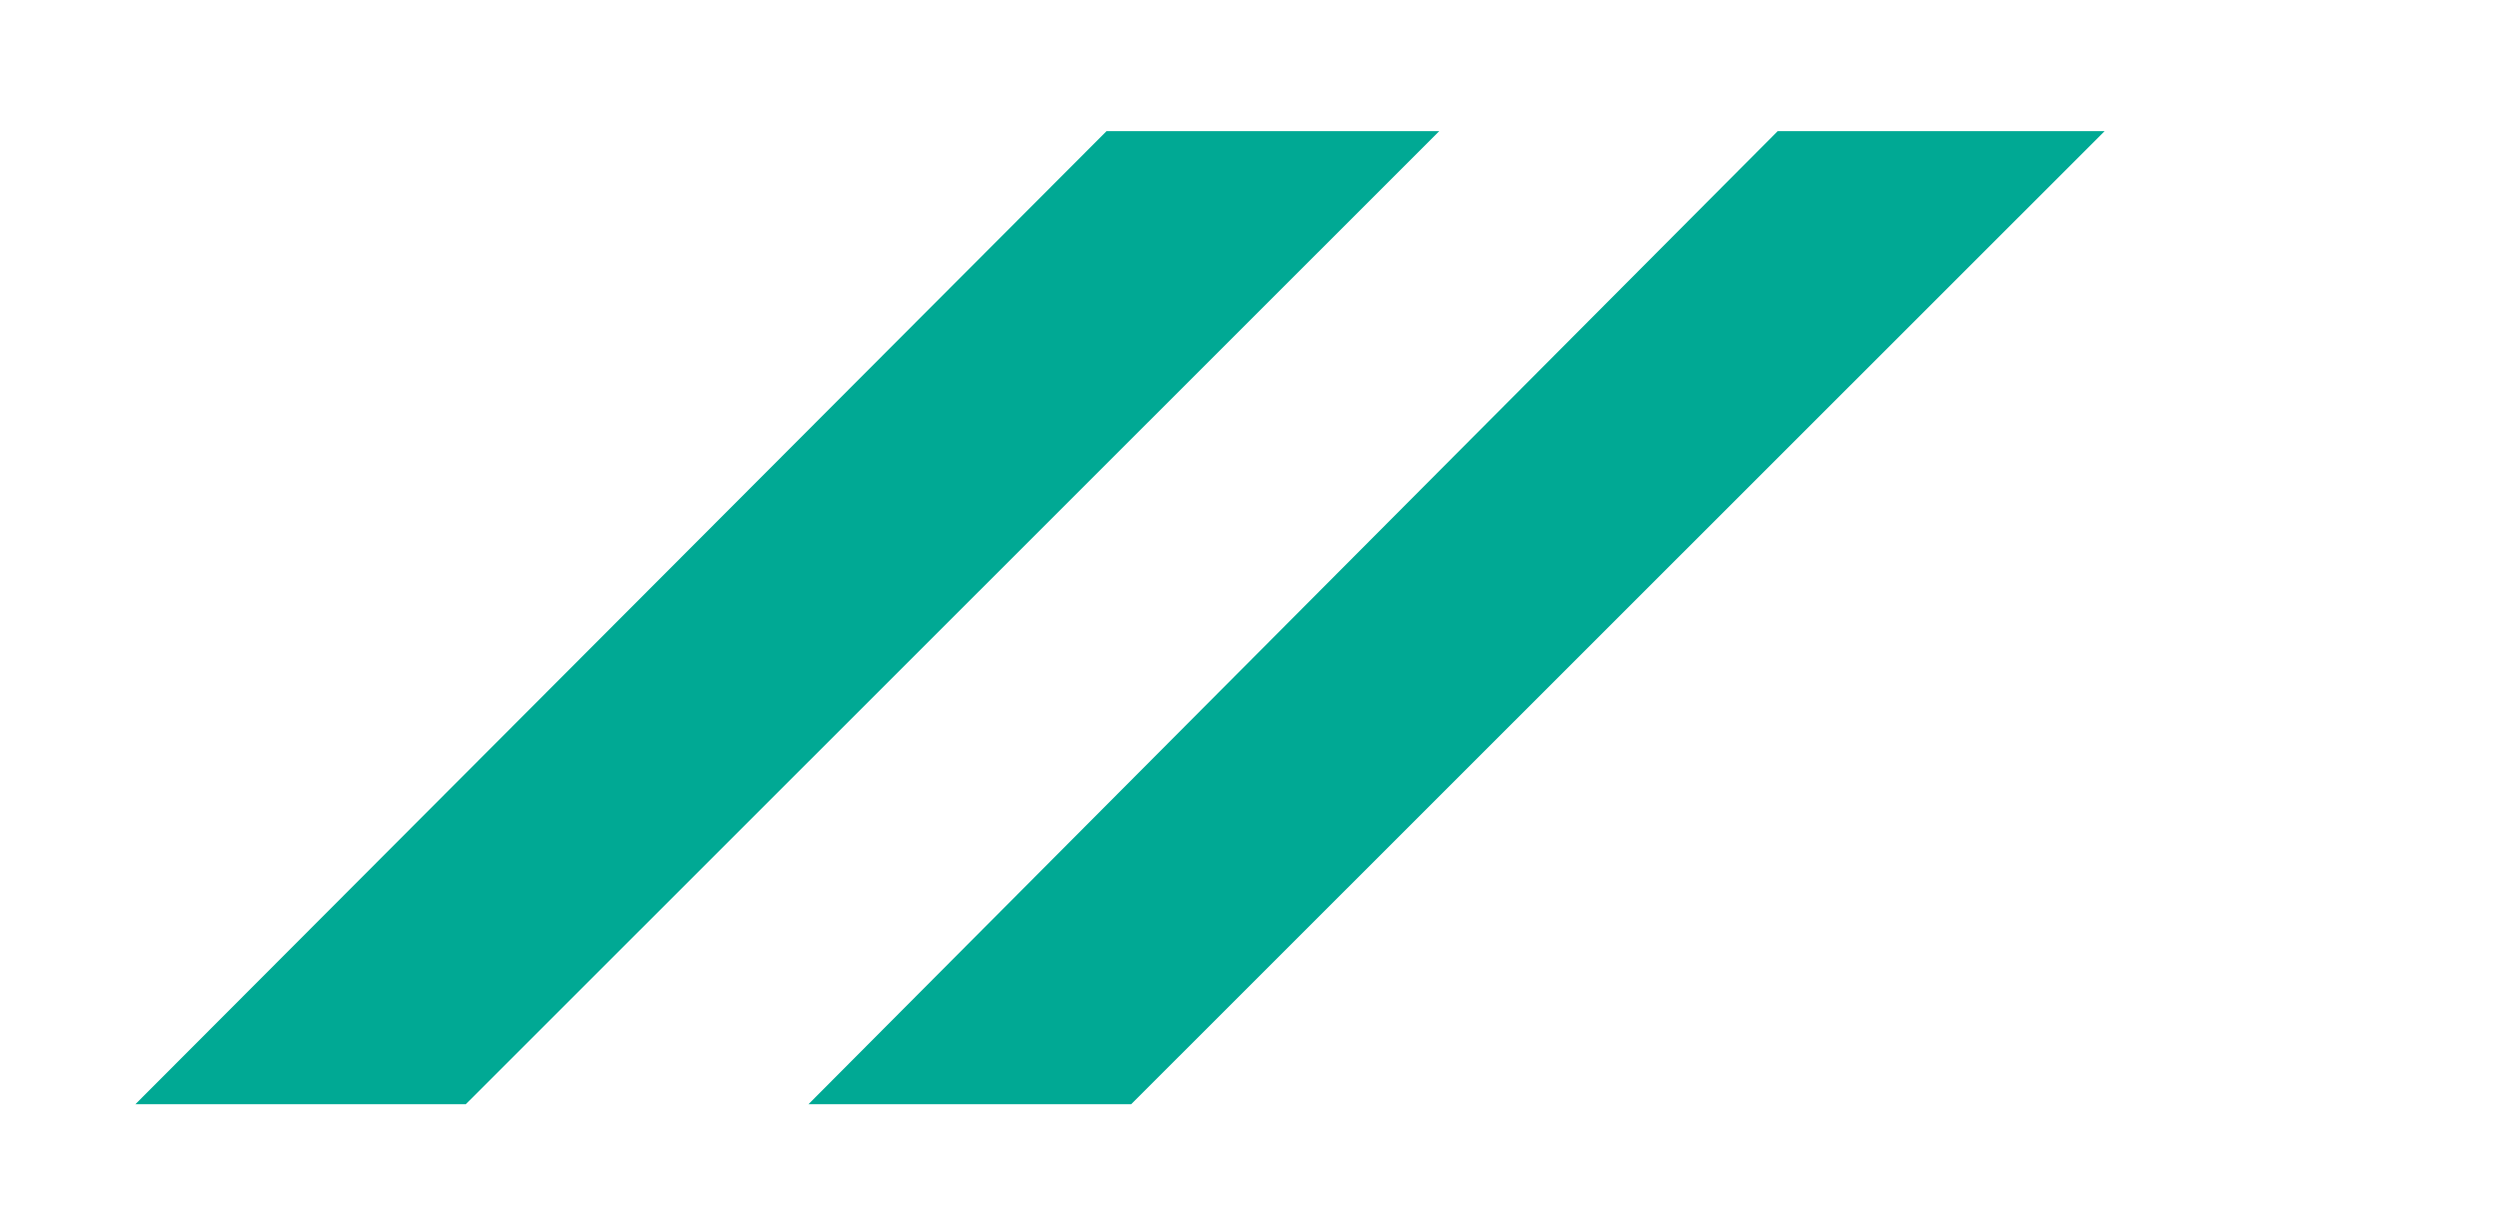 <?xml version="1.0" encoding="utf-8"?>
<svg version="1.1" id="Layer_1" xmlns="http://www.w3.org/2000/svg" xmlns:xlink="http://www.w3.org/1999/xlink" x="0px" y="0px"
	 viewBox="0 0 650 318" style="enable-background:new 0 0 650 318;" xml:space="preserve">
<style type="text/css">
	.st0{fill:#FFFFFF;}
	.st1{fill:#1B3243;}
	.st2{fill:#00A994;}
</style>
<g id="Layer_2_00000064329079852930945970000004705135322717127317_">
	<g id="Chevrons">
		<g>
			<polygon class="st2" points="35.2,287.1 287.7,34.1 374.2,34.1 121.1,287.1 			"/>
		</g>
		<g>
			<polygon class="st2" points="210.2,287.1 462.2,34.1 547.2,34.1 294.1,287.1 			"/>
		</g>
	</g>
</g>
</svg>
